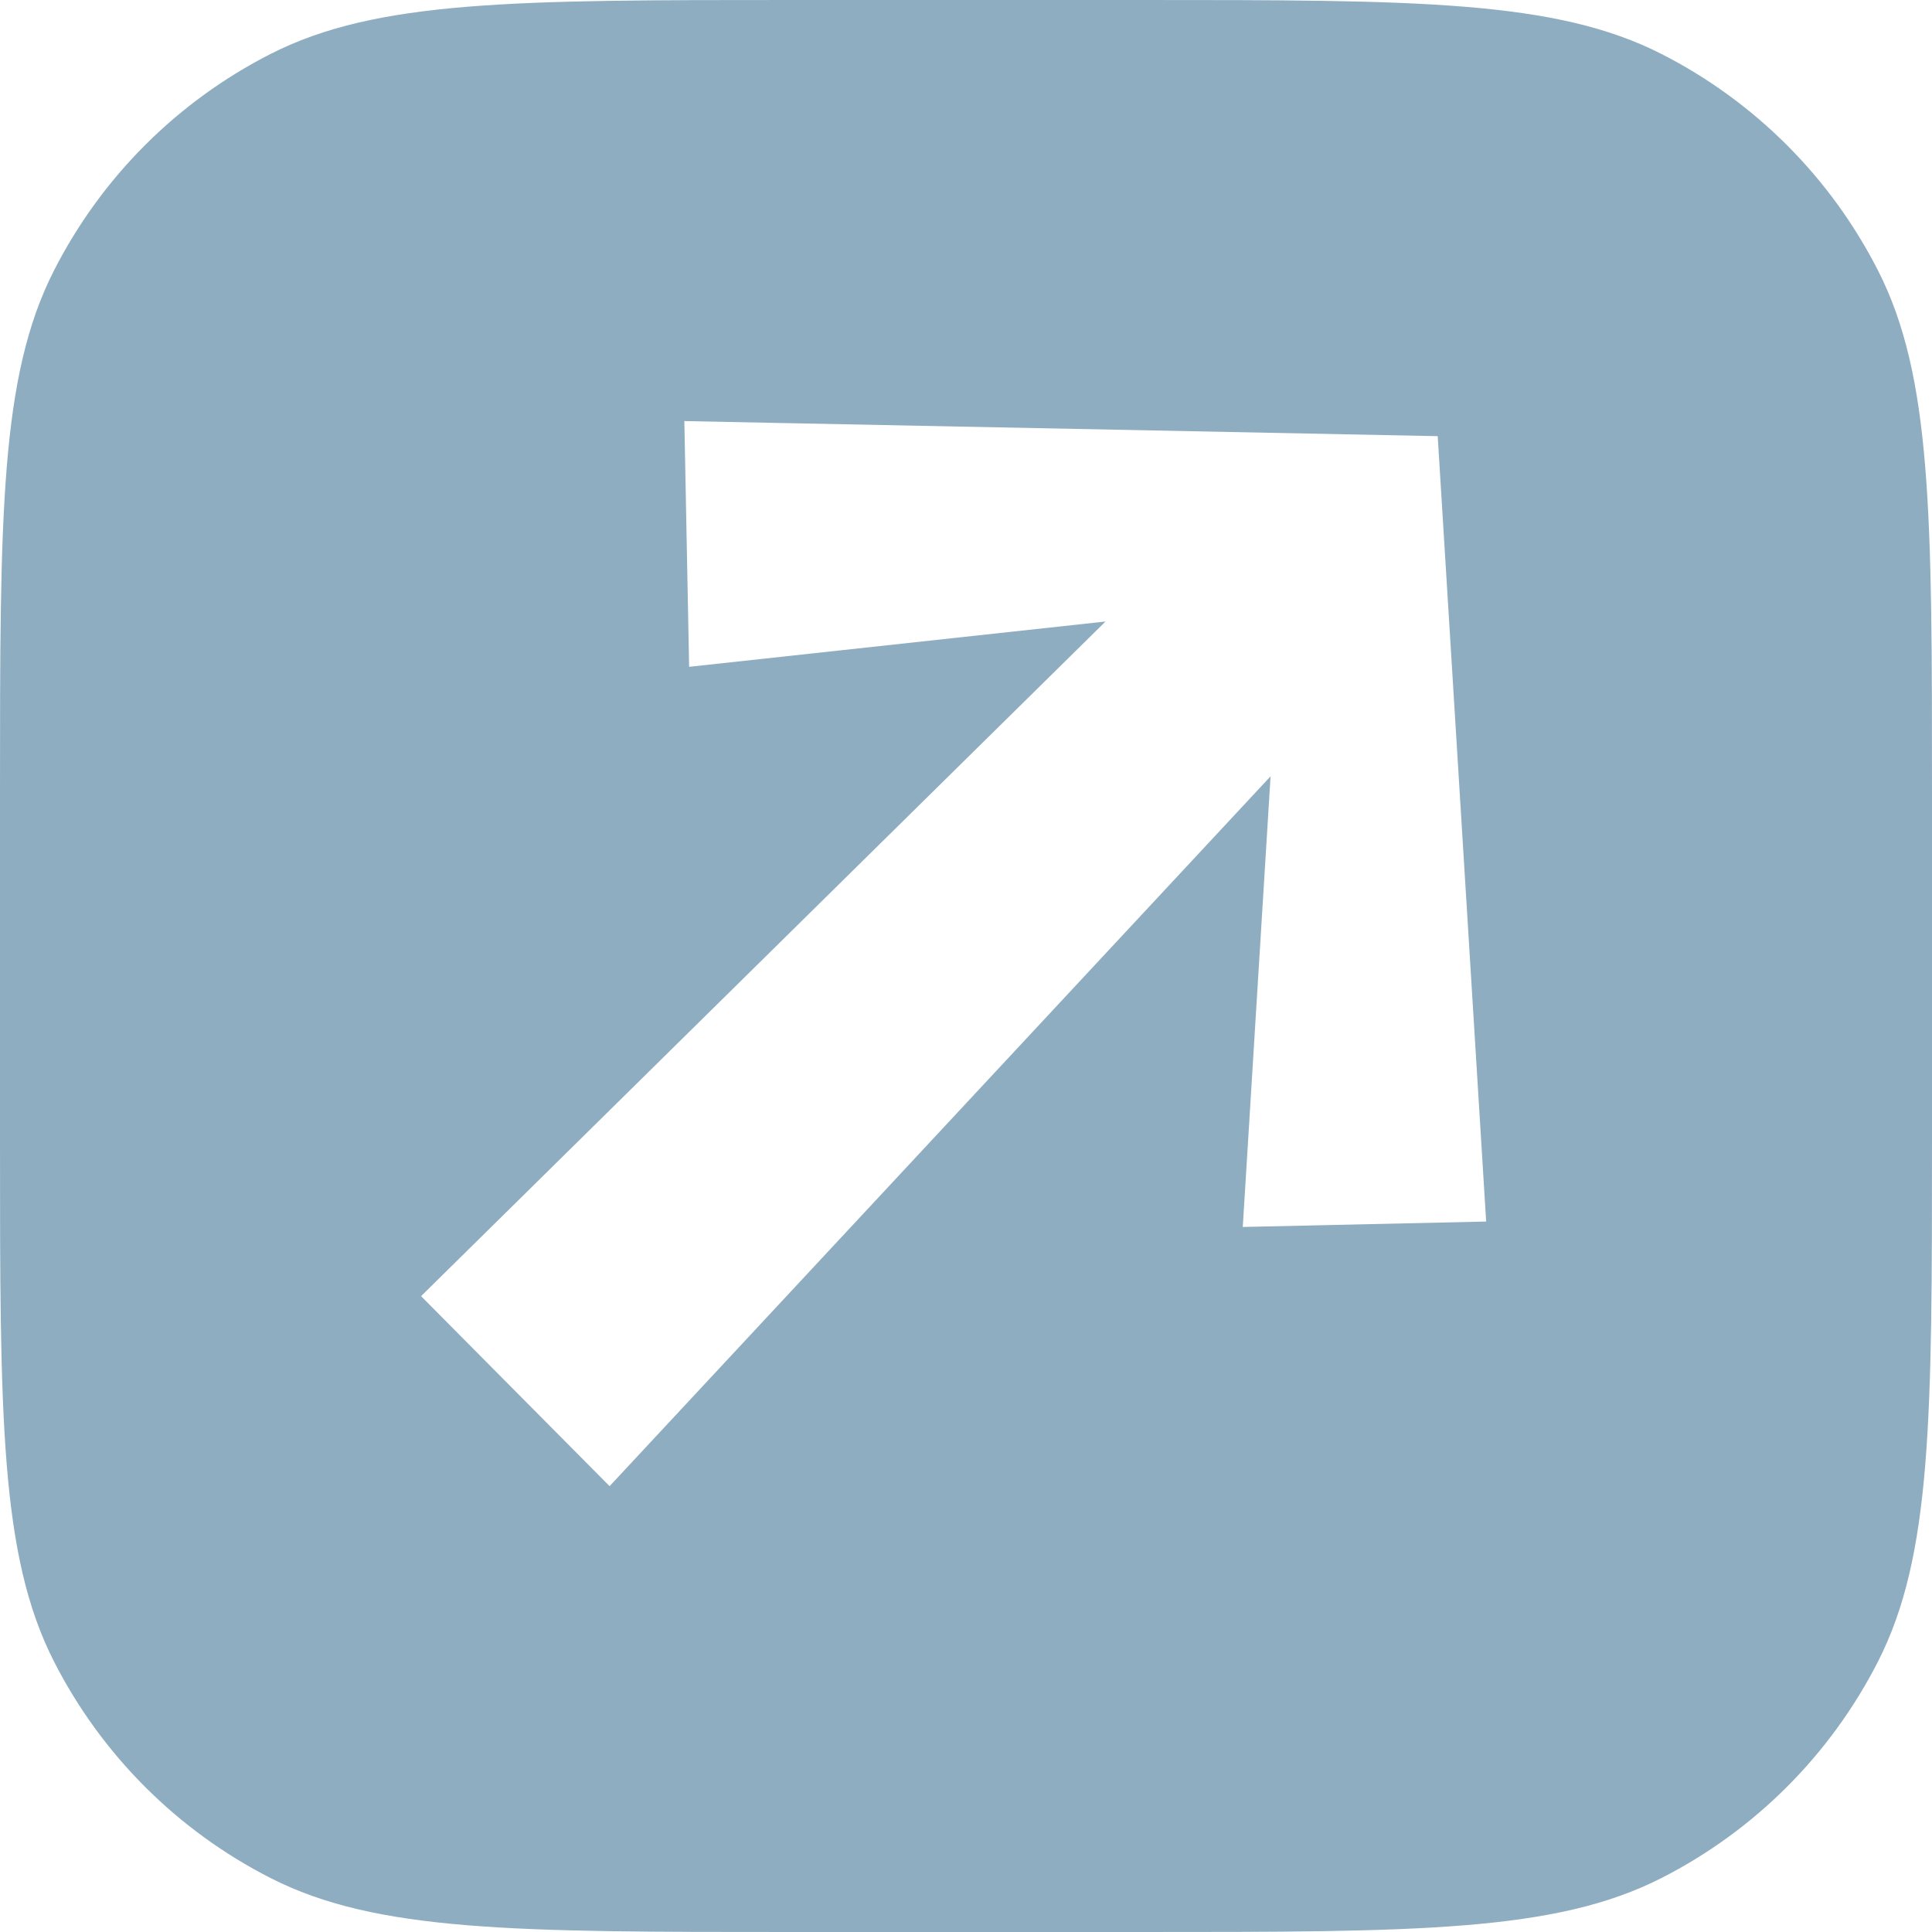 <?xml version="1.0" encoding="UTF-8"?> <svg xmlns="http://www.w3.org/2000/svg" width="78" height="78" viewBox="0 0 78 78" fill="none"><g clip-path="url(#clip0_4715_18)"><path d="M46 0C57.201 0 62.802 -0 67.08 2.18C70.843 4.097 73.903 7.157 75.82 10.92C78 15.198 78 20.799 78 32V46C78 57.201 78 62.802 75.82 67.08C73.903 70.843 70.843 73.903 67.08 75.82C62.802 78 57.201 78 46 78H32C20.799 78 15.198 78 10.92 75.82C7.157 73.903 4.097 70.843 2.18 67.08C-0 62.802 0 57.201 0 46V32C0 20.799 -0 15.198 2.18 10.92C4.097 7.157 7.157 4.097 10.92 2.18C15.198 -0 20.799 0 32 0H46ZM27.822 26.921L44.633 25.092L17 52.329L24.611 60L51.296 31.342L50.174 49.536L60 49.317L58.044 17.609L27.629 17L27.822 26.921Z" fill="#8FADC1"></path></g><defs><clipPath id="clip0_4715_18"><rect width="78" height="78" fill="white"></rect></clipPath></defs></svg> 